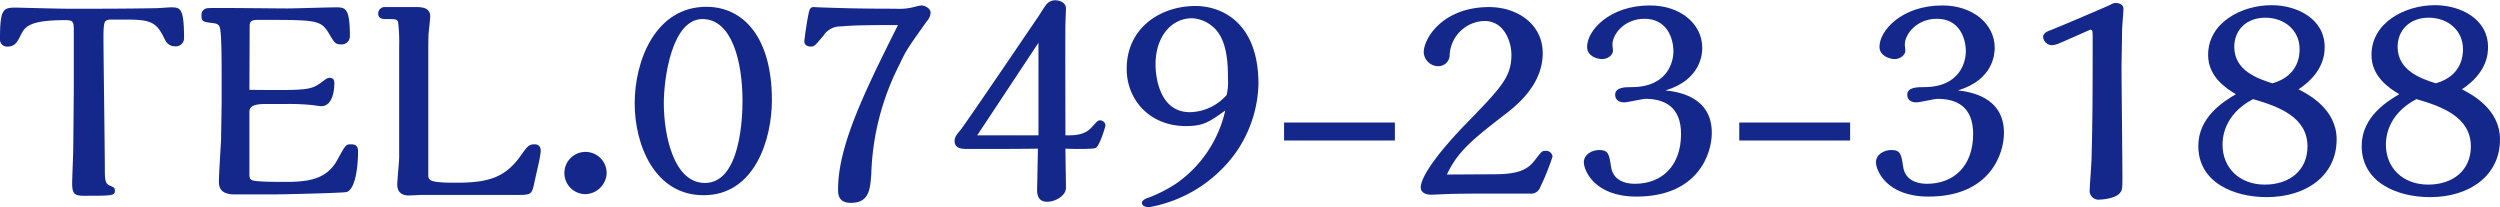 <svg xmlns="http://www.w3.org/2000/svg" width="459.09" height="38.05" viewBox="0 0 459.09 38.05"><title>tel (2)</title><g id="レイヤー_2" data-name="レイヤー 2"><g id="design"><g id="tel"><path d="M17.85,1.6c3.8,0,8.6-.05,10.8-.1.4,0,2.4-.15,2.65-.15,1.8,0,2.5,0,2.5,5.75a1.5,1.5,0,0,1-1.65,1.4,1.94,1.94,0,0,1-1.8-1.1c-1.5-3.1-2.3-3.8-6.85-3.8H20.15a1.14,1.14,0,0,0-.8.3C19,4.25,19,6,19,6.8c0,3.5.25,20.45.25,24.3,0,1.75.05,2.6.85,2.95s1,.4,1,1c0,.9-.65.9-5.7.9-1.75,0-2.15-.4-2.15-2.3,0-.9.2-5.4.2-6.4,0-.15.1-9.55.1-11.1V5.25c0-1.45-.4-1.55-1.6-1.55C5.15,3.7,4.55,5,3.75,6.55c-.55,1.2-1.1,2-2.3,2A1.3,1.3,0,0,1,0,7.1C0,1.4.65,1.4,3.15,1.4c.05,0,7.65.2,9.1.2Z" style="fill:#14288b"/><path d="M45.8,16.5c11.1.1,11.3.1,13.65-1.7.5-.35.65-.5,1.1-.5.85,0,.85.7.85,1s0,4.2-2.4,4.2c-.2,0-1.3-.15-1.55-.2a44.34,44.34,0,0,0-5.2-.2h-3.4c-1.05,0-3.05,0-3.05,1.4l0,11.3c0,.6,0,1,.4,1.25.6.35,4.2.35,6.4.35,4.4,0,7.5-.65,9.35-4.05,1.55-2.8,1.55-2.85,2.55-2.85,1.25,0,1.25.85,1.25,1.45,0,.2,0,6.5-2.05,7.3-.55.2-12.25.45-13.3.45h-7.3c-2.9,0-2.9-1.6-2.9-2.55,0-1.1.35-6.45.4-7.65,0-.4.1-6.45.1-6.55V13.3c0-1.5,0-6.3-.25-7.85-.1-.75-.35-1.1-1.3-1.2C37.3,4,37,4,37,2.85a1.22,1.22,0,0,1,1.2-1.35c.55-.1,12.25.05,14.55.05,1.3,0,7.5-.2,8.9-.2,1.7,0,2.6,0,2.6,5.2a1.51,1.51,0,0,1-1.65,1.6c-1,0-1.2-.3-2.25-2.1-1.45-2.4-2.4-2.4-12.5-2.4-1.3,0-2,0-2,1.05Z" style="fill:#14288b"/><path d="M98,34.1c-.4,1.7-.7,1.7-3.4,1.7H77.35c-.3,0-1.9.1-2.25.1-1.35,0-2.15-.65-2.15-2,0-.75.35-4.25.35-5,0-2.15,0-17.15,0-20.35A31,31,0,0,0,73.1,4c-.25-.5-.45-.5-2.3-.5-.35,0-1.35,0-1.35-1A1.2,1.2,0,0,1,70.8,1.3h5.75C78.3,1.3,79,1.9,79,3c0,.45-.25,2.7-.3,3.2-.05,1-.05,2.65-.05,4V31.9c0,1.25,0,1.65,5.15,1.65,5.9,0,9-.95,11.85-5,1.2-1.7,1.5-2.05,2.5-2.05,1.15,0,1.15.95,1.15,1.3a19.6,19.6,0,0,1-.35,2.05Z" style="fill:#14288b"/><path d="M107.35,35.65a3.88,3.88,0,1,1,4.05-3.85A4,4,0,0,1,107.35,35.65Z" style="fill:#14288b"/><path d="M129.2,35.85c-8.95,0-12.65-9.2-12.65-16.85,0-8,3.9-17.75,13.15-17.75,6.9,0,12.05,5.7,12.05,17.15C141.75,25.5,138.65,35.85,129.2,35.85ZM129,3.5c-5.6,0-7.1,10.8-7.1,15.45,0,5.85,1.8,14.65,7.55,14.65,6.55,0,6.9-12.1,6.9-15.1C136.35,11.3,134.4,3.5,129,3.5Z" style="fill:#14288b"/><path d="M164.4,1.6A11,11,0,0,0,168,1.25,9.14,9.14,0,0,1,169.2,1c.65,0,1.7.55,1.7,1.35a2.65,2.65,0,0,1-.7,1.55c-3.6,5.05-3.8,5.35-5,7.9a47.18,47.18,0,0,0-5.2,20.1c-.2,2.8-.35,5.35-3.75,5.35-2.35,0-2.35-1.65-2.35-2.5,0-8.1,5.05-18.25,11-30.15-3.8,0-7.85,0-10.45.25a3.68,3.68,0,0,0-3.2,1.65c-1.55,1.85-1.7,2.05-2.35,2.05s-1.2-.3-1.2-1c0-.2.7-5.45,1.05-5.9s.45-.35,1.65-.3C154.75,1.5,157.85,1.6,164.4,1.6Z" style="fill:#14288b"/><path d="M190.7,3c.2-.3,1.1-1.75,1.35-2.05a2.09,2.09,0,0,1,1.7-.9c.9,0,2,.45,2,1.5,0,.15-.1,2.6-.1,2.8-.05,3.25,0,18.3,0,20.5h.7c2,0,3.25-.5,4.1-1.45,1.05-1.15,1.15-1.3,1.55-1.3a1,1,0,0,1,1,.9c0,.3-1.05,3.7-1.75,4.15-.5.3-4.7.2-5.6.15l.1,7.15c0,1.55-2,2.6-3.45,2.6-1.85,0-1.85-1.6-1.85-2.3,0-.05.15-7.2.15-7.45-3.5.05-6.75.05-10.15.05H177.6c-.95,0-2.3-.05-2.3-1.45,0-.65.25-1.05,1.1-2.05.7-.9,5.85-8.4,11.1-16.15Zm0,21.85c0-2.4,0-14.3,0-17l-11.25,17Z" style="fill:#14288b"/><path d="M217.75,23.15c-6.6,0-10.85-4.8-10.85-10.5,0-7.55,6.2-11.55,12.65-11.55,4.5,0,11.55,2.75,11.55,14.35a23.05,23.05,0,0,1-4.25,12.7A25,25,0,0,1,211,38.05c-.7,0-1.3-.3-1.3-.8s.8-.85,1.35-1a27.13,27.13,0,0,0,4.8-2.45A22.28,22.28,0,0,0,225,20.3C222.05,22.4,221,23.15,217.75,23.15Zm7.75-8.6c0-2.15-.05-5.75-1.55-8.2a6.37,6.37,0,0,0-5-3c-4,0-6.75,3.55-6.75,8.45,0,2.9,1,8.8,6.3,8.8a9.2,9.2,0,0,0,6.75-3.15A9.55,9.55,0,0,0,225.5,14.55Z" style="fill:#14288b"/><path d="M256.15,25.8H235.8V22.5h20.35Z" style="fill:#14288b"/><path d="M274.35,32c4,0,6-.65,7.4-2.45s1.4-1.85,2.1-1.85a1.18,1.18,0,0,1,1.25,1.05,43.29,43.29,0,0,1-2.25,5.6,1.77,1.77,0,0,1-1.9,1.2H272.6c-1.6,0-2.6,0-5.8.05-.6,0-3.4.15-4.05.15-1.15,0-1.85-.55-1.85-1.3,0-2.3,4-7.25,8-11.4,6.75-6.95,8.65-8.85,8.65-13,0-2.35-1.3-6.2-4.95-6.2a6.58,6.58,0,0,0-6.4,6.45,2.06,2.06,0,0,1-2.1,1.85,2.67,2.67,0,0,1-2.65-2.55c0-2.6,3.55-8.3,12-8.3,5.25,0,9.85,3.2,9.85,8.45,0,5.75-4.7,9.5-6.6,11-5.95,4.6-8.95,6.9-11,11.3Z" style="fill:#14288b"/><path d="M314.35,24.4c0,3.9-2.6,11.7-13.85,11.7-7.75,0-9.65-4.85-9.65-6.3s1.5-2.25,2.8-2.25c1.75,0,1.85.8,2.2,3.1s2.3,3.1,4.35,3.1c5,0,8.5-3.3,8.5-9.15,0-5-3.05-6.45-6.55-6.45-.55,0-3.25.65-3.9.65-1.35,0-1.65-.85-1.65-1.4,0-1.4,1.9-1.4,3-1.4,6.8,0,7.7-4.85,7.7-6.55,0-2.45-1.2-6-5.3-6-3.75,0-5.9,2.85-5.9,4.75,0,.15.1.9.1,1.1,0,.85-1,1.55-1.95,1.55-1.1,0-2.8-.6-2.8-2.25,0-3,4.1-7.6,11.55-7.6,5.6,0,9.6,3.4,9.6,7.8,0,1-.2,5.85-6.75,7.8C308,16.85,314.35,17.65,314.35,24.4Z" style="fill:#14288b"/><path d="M339.75,25.8H319.39V22.5h20.36Z" style="fill:#14288b"/><path d="M368,24.4c0,3.9-2.6,11.7-13.86,11.7-7.75,0-9.65-4.85-9.65-6.3s1.5-2.25,2.8-2.25c1.75,0,1.85.8,2.2,3.1s2.31,3.1,4.35,3.1c5,0,8.5-3.3,8.5-9.15,0-5-3-6.45-6.54-6.45-.55,0-3.25.65-3.91.65-1.35,0-1.65-.85-1.65-1.4,0-1.4,1.9-1.4,3.06-1.4,6.79,0,7.7-4.85,7.7-6.55,0-2.45-1.2-6-5.31-6-3.75,0-5.9,2.85-5.9,4.75,0,.15.1.9.1,1.1,0,.85-1,1.55-1.95,1.55s-2.8-.6-2.8-2.25c0-3,4.1-7.6,11.55-7.6,5.61,0,9.61,3.4,9.61,7.8,0,1-.2,5.85-6.75,7.8C361.54,16.85,368,17.65,368,24.4Z" style="fill:#14288b"/><path d="M388.54.55c.65,0,1.4.3,1.4,1.05,0,.55-.25,3.4-.25,4.05,0,.95-.1,5.75-.1,6.8,0,2.85.16,16.75.16,19.9,0,2.3,0,2.55-.51,3.15-.75.9-3.05,1.15-3.65,1.15a1.62,1.62,0,0,1-1.85-1.75c0-.65.35-5.1.35-6,.2-7.2.2-14.45.2-21.65,0-1.6,0-1.75-.45-1.8-1.8.8-4.85,2.15-5.45,2.4a4.68,4.68,0,0,1-1.55.45,1.67,1.67,0,0,1-1.65-1.5c0-.75.9-1.1,1.35-1.25,1.8-.7,9.5-4,10.4-4.4S388,.55,388.54.55Z" style="fill:#14288b"/><path d="M429.09,25.6c0,6.5-5.4,10.6-12.85,10.6-6.05,0-12.55-2.7-12.55-9.4,0-5.35,4.7-8.2,6.9-9.5-1.95-1.15-5.1-3.3-5.1-7.2,0-6,6.2-9.15,11.65-9.15,4.6,0,9.75,2.45,9.75,7.7,0,.95,0,4.6-4.8,7.75C423.84,17.3,429.09,20,429.09,25.6Zm-20.95,1c0,4.2,3.1,7.3,7.75,7.3s7.85-2.7,7.85-7c0-5.4-5.3-7.35-10-8.7C408.14,21.15,408.14,25.7,408.14,26.6ZM422.29,9c0-3.4-2.75-5.75-6.3-5.75s-5.7,2.35-5.7,5.35c0,4.3,4.15,5.8,7,6.7C422.29,13.9,422.29,9.85,422.29,9Z" style="fill:#14288b"/><path d="M459.09,25.6c0,6.5-5.4,10.6-12.85,10.6-6.05,0-12.55-2.7-12.55-9.4,0-5.35,4.7-8.2,6.9-9.5-1.95-1.15-5.1-3.3-5.1-7.2,0-6,6.2-9.15,11.65-9.15,4.6,0,9.75,2.45,9.75,7.7,0,.95,0,4.6-4.8,7.75C453.84,17.3,459.09,20,459.09,25.6Zm-20.95,1c0,4.2,3.1,7.3,7.75,7.3s7.85-2.7,7.85-7c0-5.4-5.3-7.35-10-8.7C438.14,21.15,438.14,25.7,438.14,26.6ZM452.29,9c0-3.4-2.75-5.75-6.3-5.75s-5.7,2.35-5.7,5.35c0,4.3,4.15,5.8,7,6.7C452.29,13.9,452.29,9.85,452.29,9Z" style="fill:#14288b"/></g></g></g></svg>
